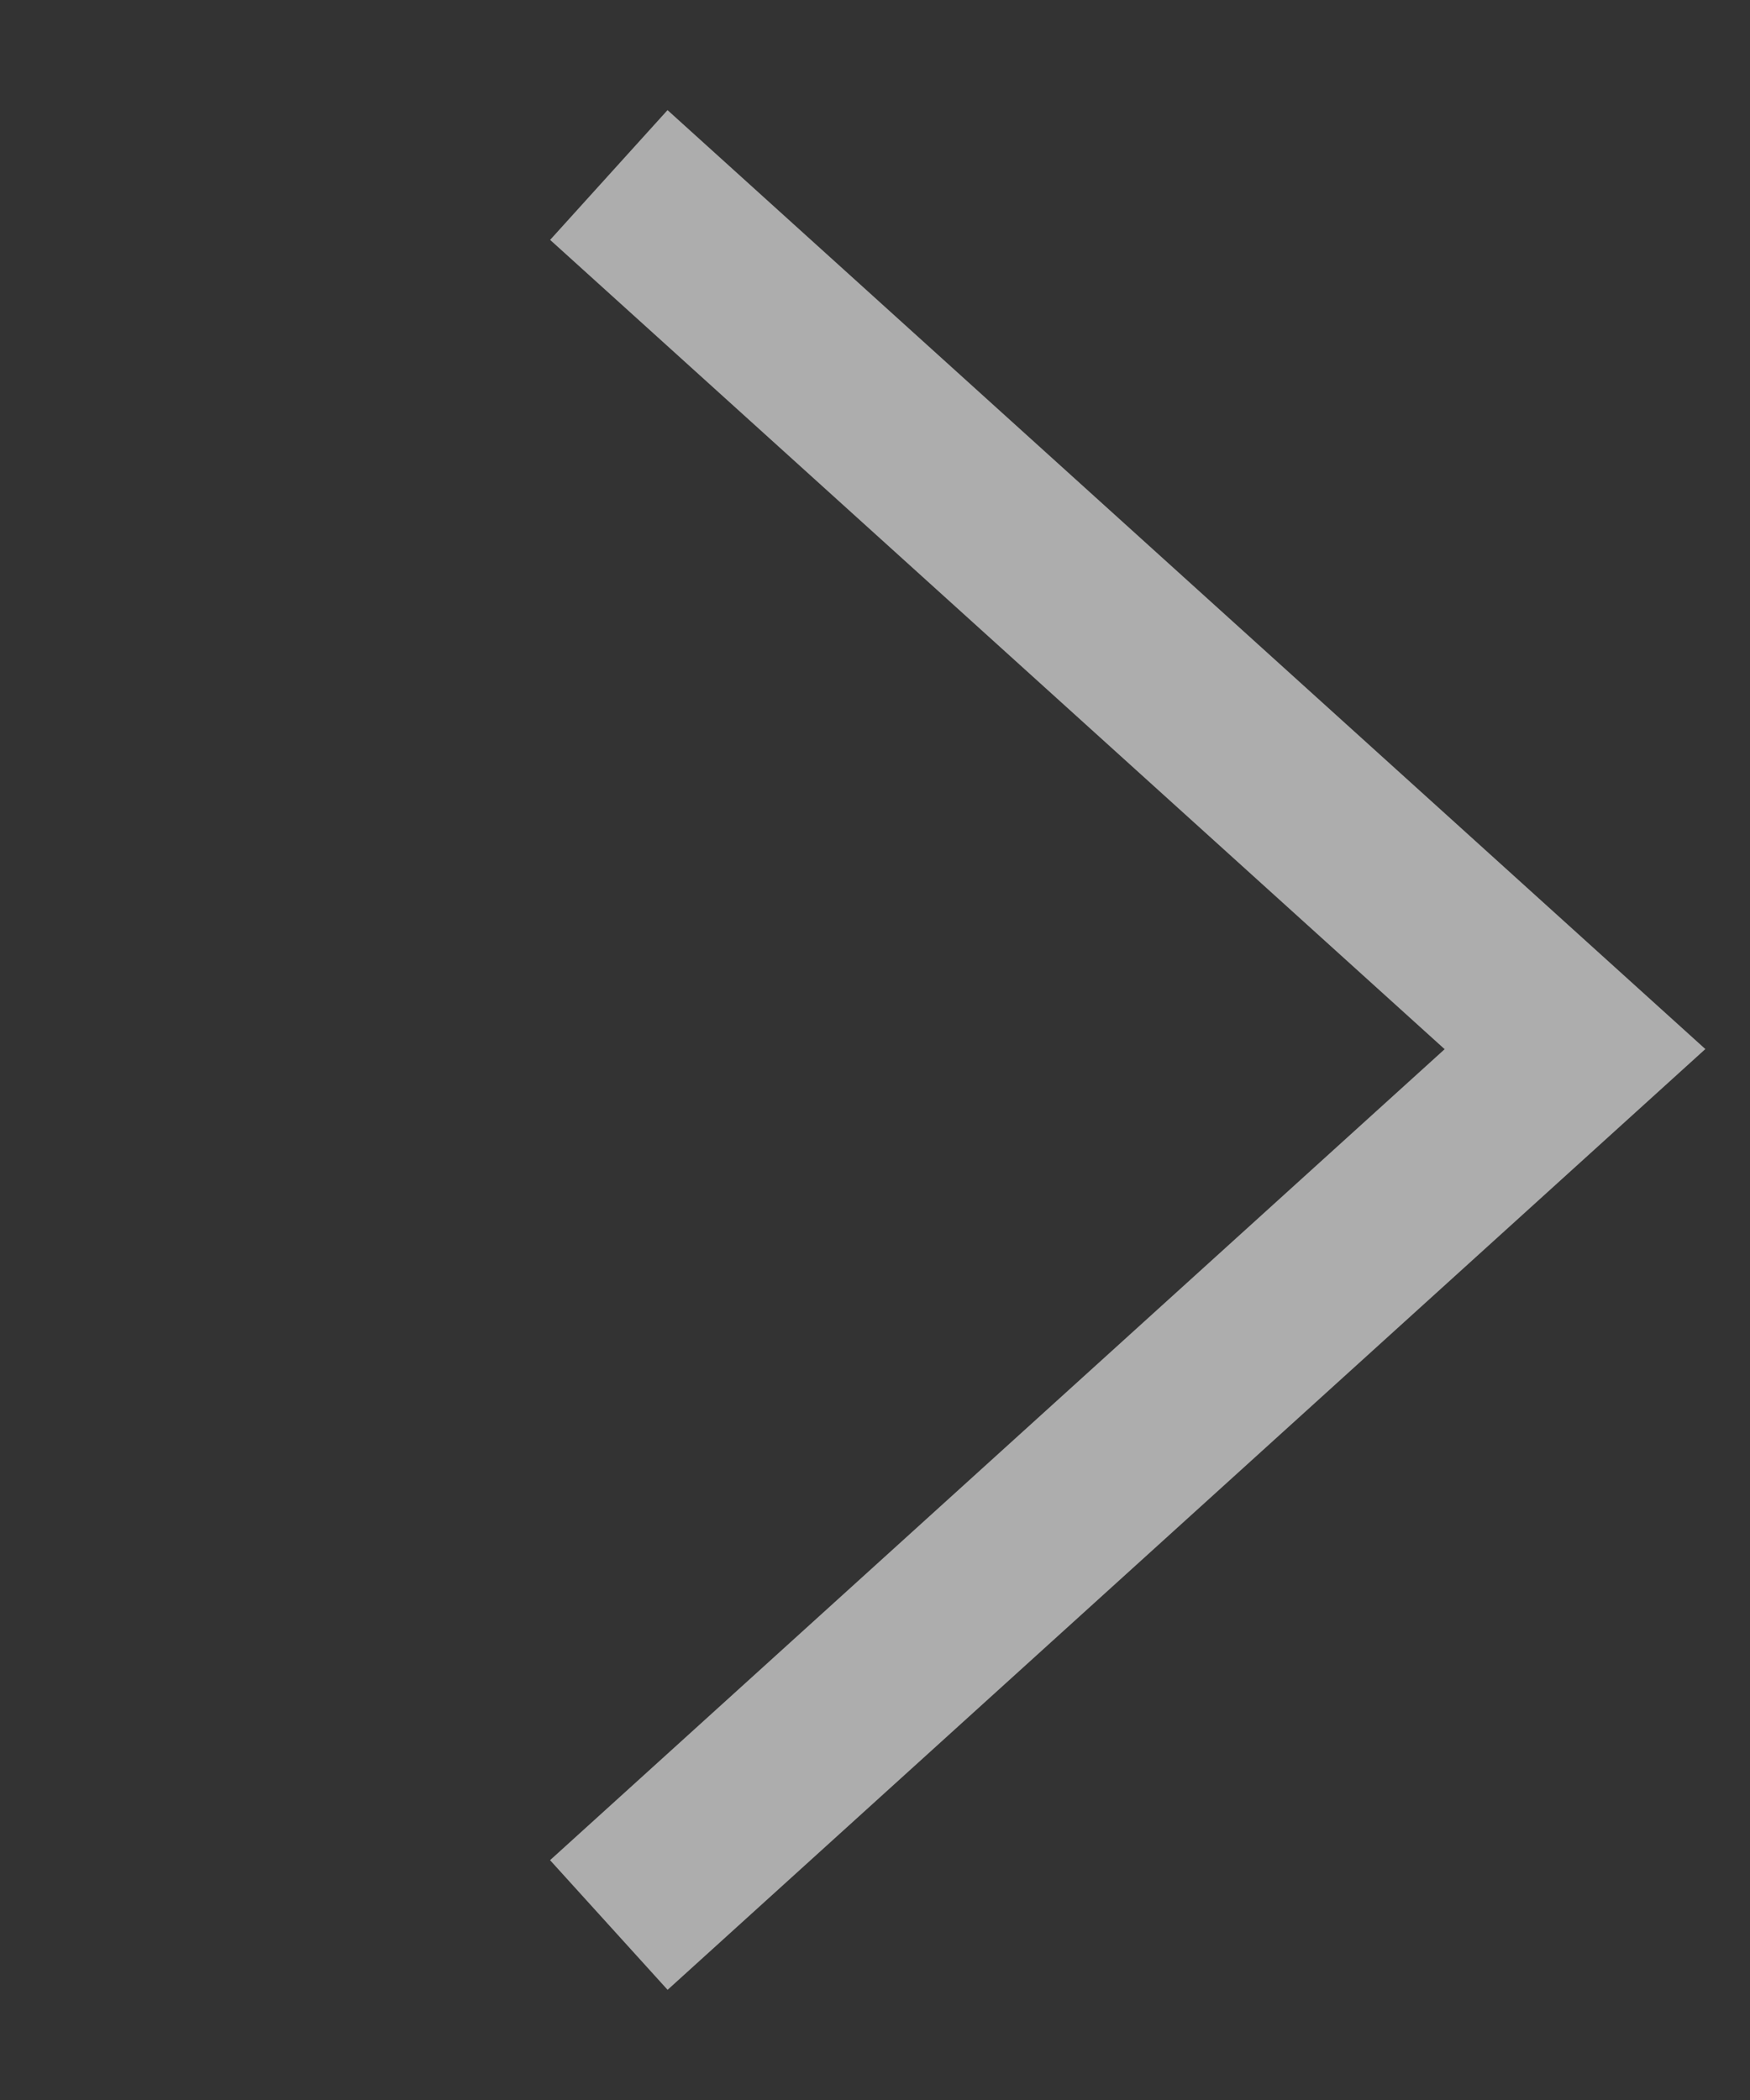 <svg width="10" height="12" viewBox="0 0 10 12" fill="none" xmlns="http://www.w3.org/2000/svg"><rect x="0" y="0" width="10" height="12" fill="#333333" stroke="none"/><path d="M3.479 1L9 5.995L3.479 11" stroke="#fff" stroke-opacity=".6"/></svg>